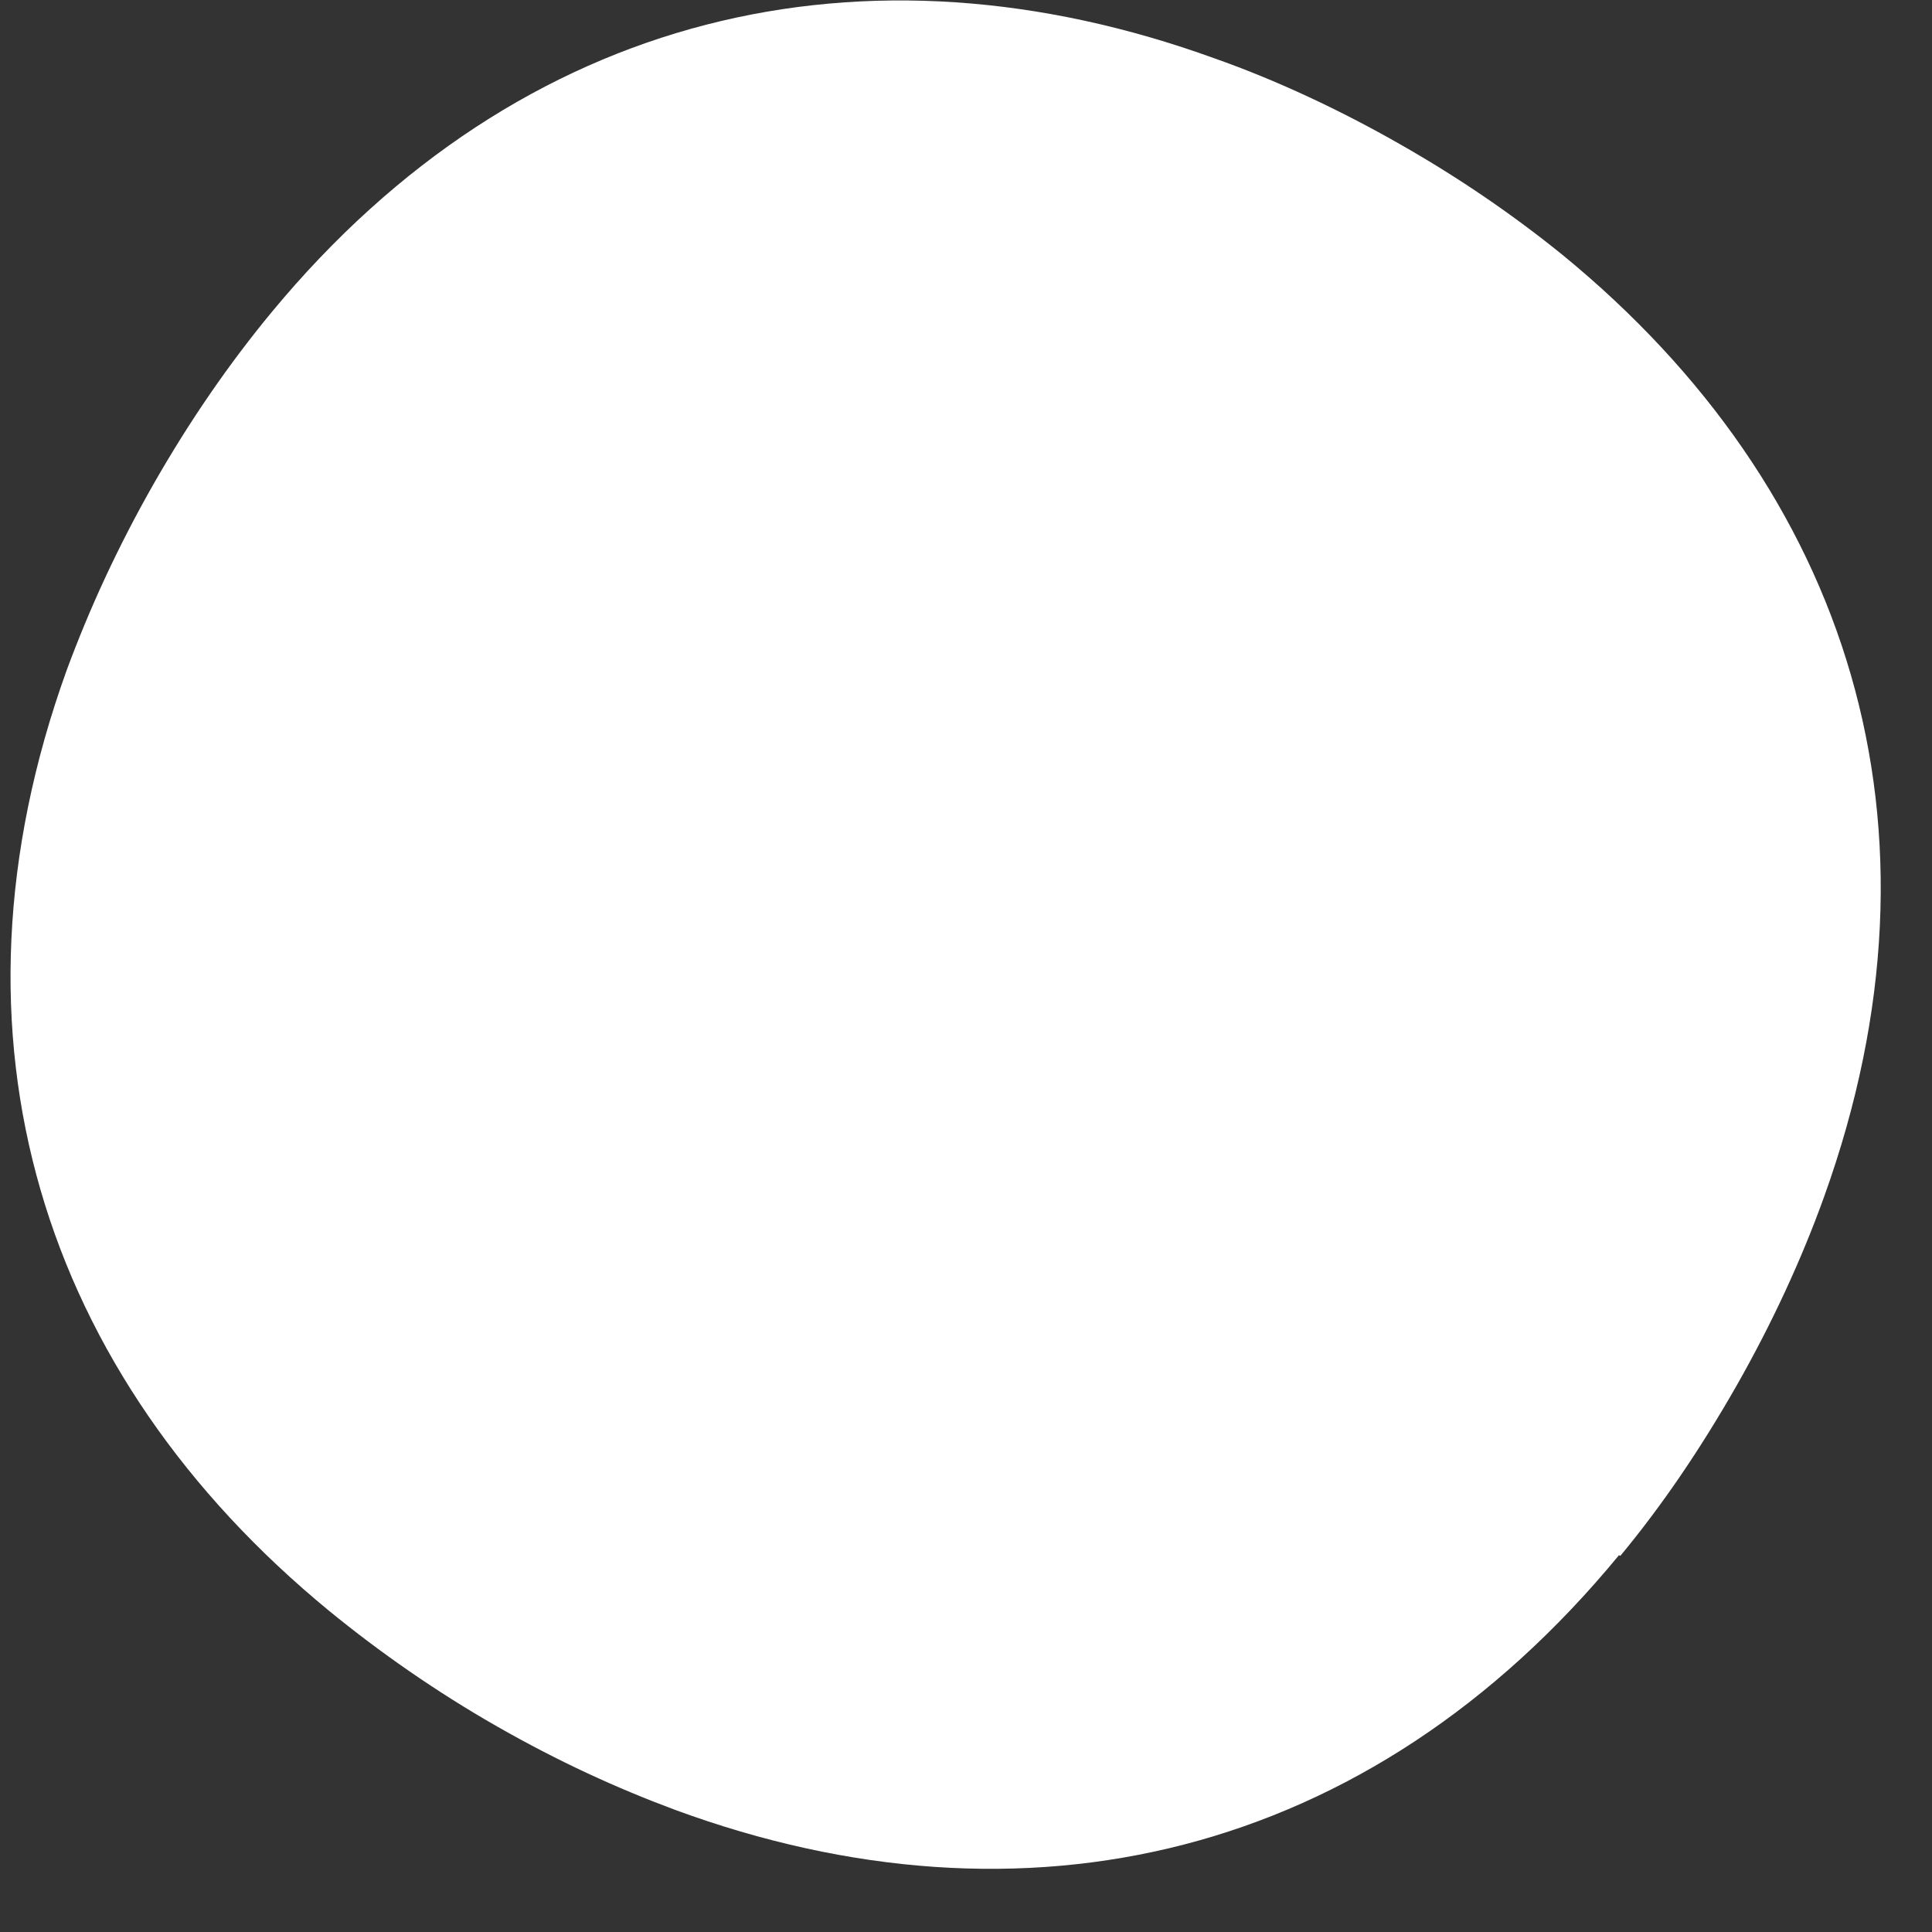 <?xml version="1.0" encoding="UTF-8"?> <svg xmlns="http://www.w3.org/2000/svg" width="18" height="18" viewBox="0 0 18 18" fill="none"><rect x="0" y="0" width="18" height="18" fill="#333333" stroke="none"/><path id="dot 10" d="M15.096 14.496C15.485 14.027 15.843 13.499 16.177 12.914C16.51 12.329 16.787 11.729 16.995 11.149C18.237 7.697 17.23 4.563 14.558 2.375C14.101 2.005 13.598 1.659 13.044 1.344C12.491 1.028 11.893 0.747 11.316 0.544C8.069 -0.633 4.859 0.097 2.533 2.906C2.14 3.381 1.772 3.912 1.431 4.509C1.091 5.107 0.832 5.675 0.621 6.245C-0.613 9.668 0.391 12.809 3.065 15.007C3.537 15.393 4.062 15.76 4.633 16.086C5.205 16.412 5.741 16.658 6.292 16.863C9.539 18.056 12.753 17.32 15.084 14.489L15.096 14.496Z" fill="white"></path></svg> 